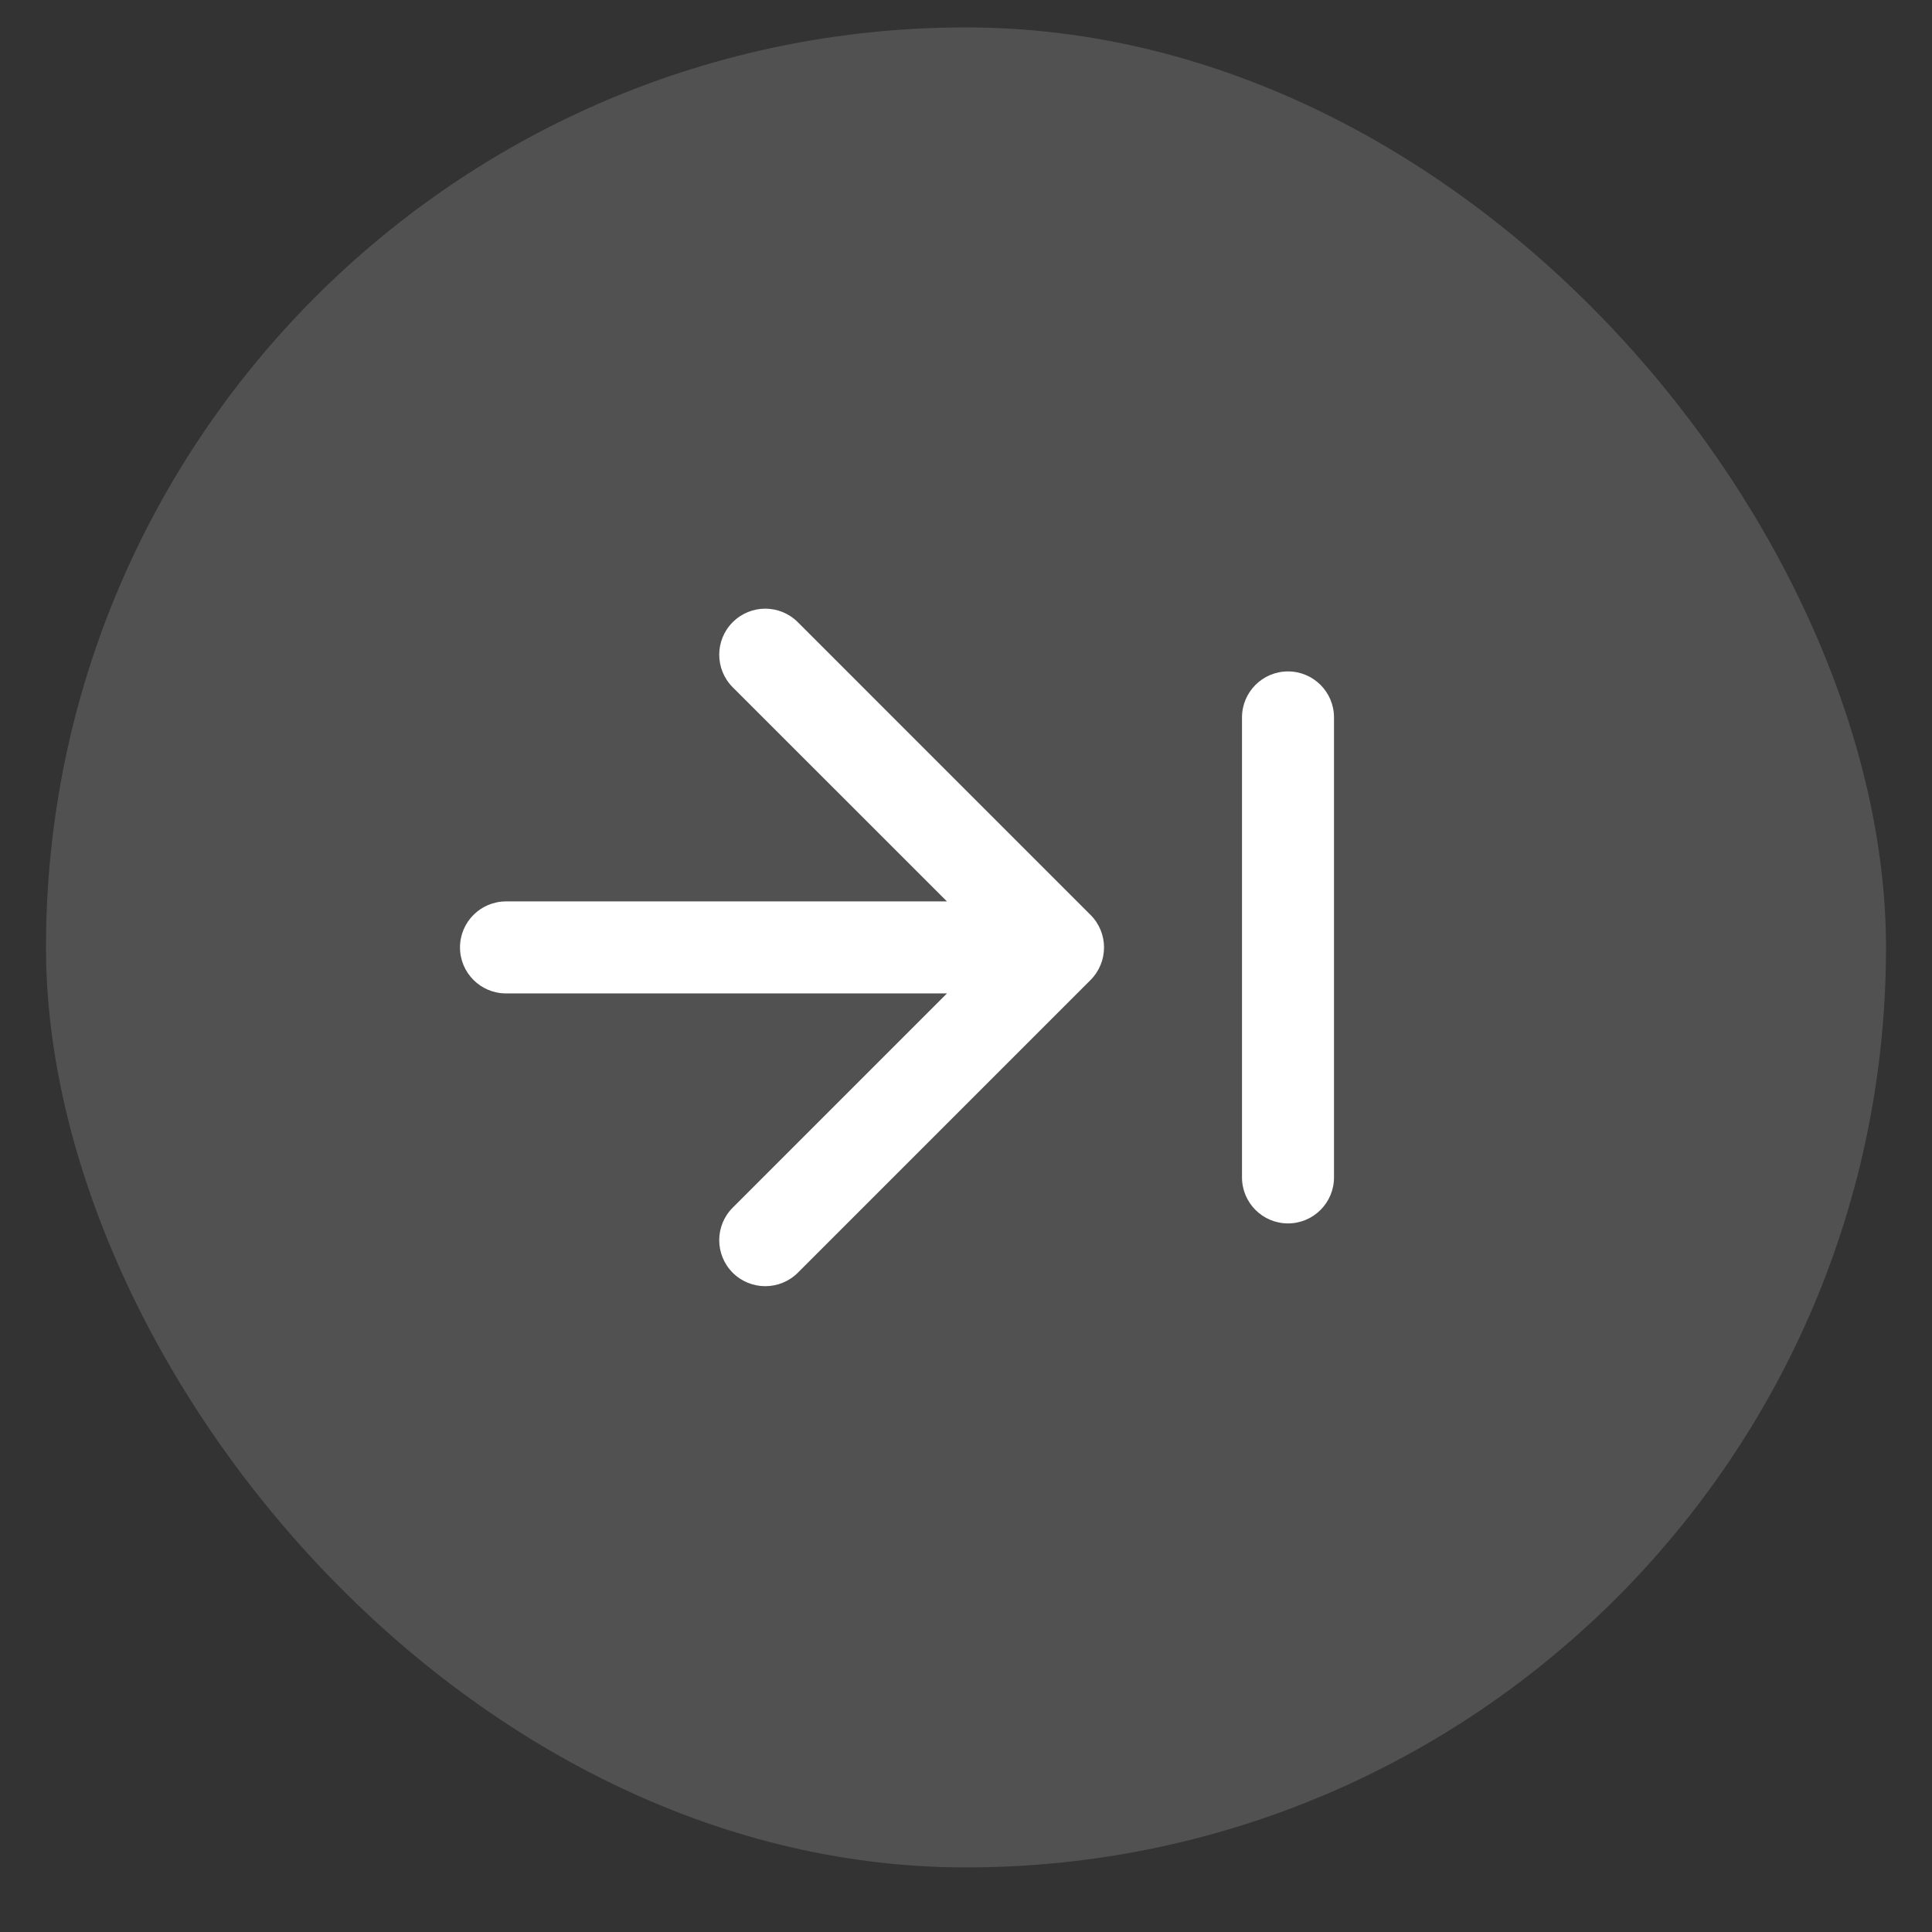 <svg width="21" height="21" viewBox="0 0 21 21" fill="none" xmlns="http://www.w3.org/2000/svg">
<rect x="0" y="0" width="21" height="21" fill="#333333" stroke="none"/>
<rect x="0.5" y="0.298" width="20" height="20" rx="10" fill="white" fill-opacity="0.15"/>
<path fill-rule="evenodd" clip-rule="evenodd" d="M11.854 9.945L8.672 6.763C8.476 6.567 8.16 6.567 7.964 6.763C7.769 6.958 7.769 7.274 7.964 7.47L10.293 9.798L5.5 9.798C5.224 9.798 5 10.022 5 10.298C5 10.574 5.224 10.798 5.5 10.798L10.293 10.798L7.964 13.127C7.769 13.322 7.769 13.638 7.964 13.834C8.16 14.029 8.476 14.029 8.672 13.834L11.854 10.652C12.049 10.456 12.049 10.14 11.854 9.945ZM14.5 7.798C14.5 7.522 14.276 7.298 14 7.298C13.724 7.298 13.5 7.522 13.5 7.798V12.798C13.5 13.074 13.724 13.298 14 13.298C14.276 13.298 14.5 13.074 14.5 12.798V7.798Z" fill="white"/>
</svg>
